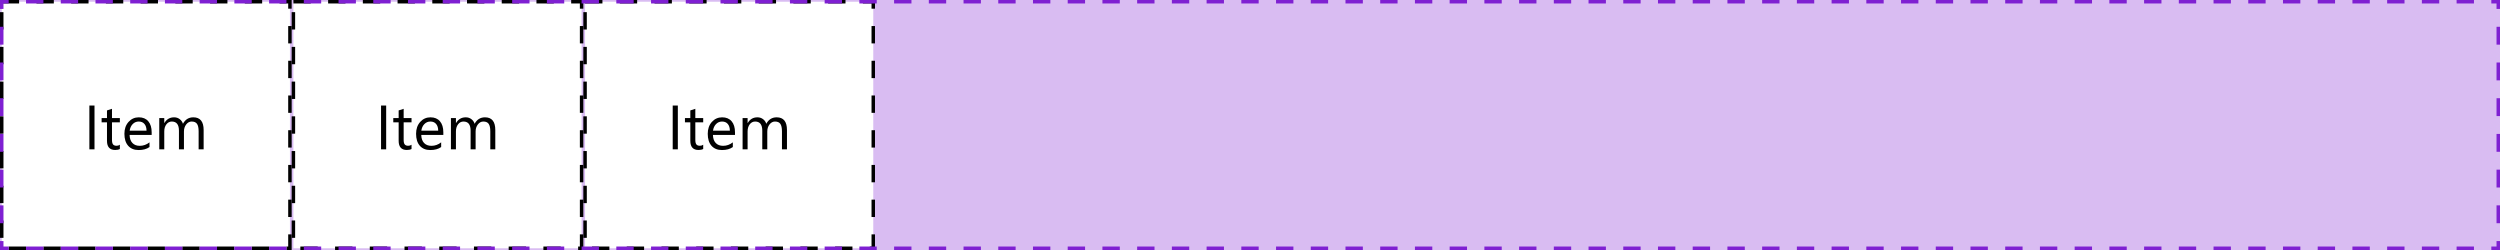 <svg width="720" height="72" viewBox="0 0 720 72" fill="none" xmlns="http://www.w3.org/2000/svg">
<path d="M0 0H720V72H0V0Z" fill="#D9BCF2"/>
<rect x="0.5" y="0.5" width="83" height="71" fill="white"/>
<path d="M27.217 43H25.74V30.396H27.217V43ZM34.52 42.912C34.181 43.1 33.732 43.193 33.176 43.193C31.6 43.193 30.811 42.315 30.811 40.557V35.23H29.265V34H30.811V31.803L32.253 31.337V34H34.52V35.23H32.253V40.302C32.253 40.905 32.355 41.336 32.56 41.594C32.766 41.852 33.105 41.98 33.58 41.98C33.943 41.98 34.257 41.881 34.52 41.682V42.912ZM43.679 38.86H37.324C37.348 39.862 37.617 40.636 38.133 41.181C38.648 41.726 39.357 41.998 40.26 41.998C41.273 41.998 42.205 41.664 43.055 40.996V42.35C42.264 42.924 41.218 43.211 39.917 43.211C38.645 43.211 37.647 42.804 36.92 41.989C36.193 41.169 35.83 40.018 35.83 38.535C35.83 37.135 36.226 35.995 37.017 35.116C37.813 34.231 38.801 33.789 39.978 33.789C41.156 33.789 42.067 34.17 42.712 34.932C43.356 35.693 43.679 36.751 43.679 38.105V38.86ZM42.202 37.639C42.196 36.807 41.994 36.159 41.596 35.696C41.203 35.233 40.655 35.002 39.952 35.002C39.273 35.002 38.695 35.245 38.221 35.731C37.746 36.218 37.453 36.853 37.342 37.639H42.202ZM58.647 43H57.205V37.832C57.205 36.836 57.05 36.115 56.739 35.67C56.435 35.225 55.919 35.002 55.192 35.002C54.577 35.002 54.053 35.283 53.619 35.846C53.191 36.408 52.977 37.082 52.977 37.867V43H51.536V37.656C51.536 35.887 50.853 35.002 49.488 35.002C48.855 35.002 48.334 35.269 47.924 35.802C47.514 36.329 47.309 37.018 47.309 37.867V43H45.867V34H47.309V35.424H47.344C47.982 34.334 48.914 33.789 50.139 33.789C50.754 33.789 51.29 33.962 51.747 34.308C52.204 34.648 52.518 35.096 52.688 35.652C53.355 34.41 54.352 33.789 55.676 33.789C57.656 33.789 58.647 35.011 58.647 37.454V43Z" fill="black"/>
<rect x="0.5" y="0.5" width="83" height="71" stroke="black" stroke-dasharray="5 5"/>
<rect x="84.5" y="0.5" width="83" height="71" fill="white"/>
<path d="M111.217 43H109.74V30.396H111.217V43ZM118.521 42.912C118.181 43.1 117.732 43.193 117.176 43.193C115.6 43.193 114.812 42.315 114.812 40.557V35.23H113.265V34H114.812V31.803L116.253 31.337V34H118.521V35.23H116.253V40.302C116.253 40.905 116.355 41.336 116.561 41.594C116.766 41.852 117.105 41.98 117.58 41.98C117.943 41.98 118.257 41.881 118.521 41.682V42.912ZM127.679 38.86H121.324C121.348 39.862 121.617 40.636 122.133 41.181C122.648 41.726 123.357 41.998 124.26 41.998C125.273 41.998 126.205 41.664 127.055 40.996V42.35C126.264 42.924 125.218 43.211 123.917 43.211C122.646 43.211 121.646 42.804 120.92 41.989C120.193 41.169 119.83 40.018 119.83 38.535C119.83 37.135 120.226 35.995 121.017 35.116C121.813 34.231 122.801 33.789 123.979 33.789C125.156 33.789 126.067 34.17 126.712 34.932C127.356 35.693 127.679 36.751 127.679 38.105V38.86ZM126.202 37.639C126.196 36.807 125.994 36.159 125.596 35.696C125.203 35.233 124.655 35.002 123.952 35.002C123.272 35.002 122.695 35.245 122.221 35.731C121.746 36.218 121.453 36.853 121.342 37.639H126.202ZM142.646 43H141.205V37.832C141.205 36.836 141.05 36.115 140.739 35.67C140.435 35.225 139.919 35.002 139.192 35.002C138.577 35.002 138.053 35.283 137.619 35.846C137.191 36.408 136.978 37.082 136.978 37.867V43H135.536V37.656C135.536 35.887 134.854 35.002 133.488 35.002C132.855 35.002 132.334 35.269 131.924 35.802C131.514 36.329 131.309 37.018 131.309 37.867V43H129.867V34H131.309V35.424H131.344C131.982 34.334 132.914 33.789 134.139 33.789C134.754 33.789 135.29 33.962 135.747 34.308C136.204 34.648 136.518 35.096 136.688 35.652C137.355 34.41 138.352 33.789 139.676 33.789C141.656 33.789 142.646 35.011 142.646 37.454V43Z" fill="black"/>
<rect x="84.5" y="0.5" width="83" height="71" stroke="black" stroke-dasharray="5 5"/>
<rect x="168.5" y="0.5" width="83" height="71" fill="white"/>
<path d="M195.217 43H193.74V30.396H195.217V43ZM202.521 42.912C202.181 43.1 201.732 43.193 201.176 43.193C199.6 43.193 198.812 42.315 198.812 40.557V35.23H197.265V34H198.812V31.803L200.253 31.337V34H202.521V35.23H200.253V40.302C200.253 40.905 200.355 41.336 200.561 41.594C200.766 41.852 201.105 41.98 201.58 41.98C201.943 41.98 202.257 41.881 202.521 41.682V42.912ZM211.679 38.86H205.324C205.348 39.862 205.617 40.636 206.133 41.181C206.648 41.726 207.357 41.998 208.26 41.998C209.273 41.998 210.205 41.664 211.055 40.996V42.35C210.264 42.924 209.218 43.211 207.917 43.211C206.646 43.211 205.646 42.804 204.92 41.989C204.193 41.169 203.83 40.018 203.83 38.535C203.83 37.135 204.226 35.995 205.017 35.116C205.813 34.231 206.801 33.789 207.979 33.789C209.156 33.789 210.067 34.17 210.712 34.932C211.356 35.693 211.679 36.751 211.679 38.105V38.86ZM210.202 37.639C210.196 36.807 209.994 36.159 209.596 35.696C209.203 35.233 208.655 35.002 207.952 35.002C207.272 35.002 206.695 35.245 206.221 35.731C205.746 36.218 205.453 36.853 205.342 37.639H210.202ZM226.646 43H225.205V37.832C225.205 36.836 225.05 36.115 224.739 35.67C224.435 35.225 223.919 35.002 223.192 35.002C222.577 35.002 222.053 35.283 221.619 35.846C221.191 36.408 220.978 37.082 220.978 37.867V43H219.536V37.656C219.536 35.887 218.854 35.002 217.488 35.002C216.855 35.002 216.334 35.269 215.924 35.802C215.514 36.329 215.309 37.018 215.309 37.867V43H213.867V34H215.309V35.424H215.344C215.982 34.334 216.914 33.789 218.139 33.789C218.754 33.789 219.29 33.962 219.747 34.308C220.204 34.648 220.518 35.096 220.688 35.652C221.355 34.41 222.352 33.789 223.676 33.789C225.656 33.789 226.646 35.011 226.646 37.454V43Z" fill="black"/>
<rect x="168.5" y="0.5" width="83" height="71" stroke="black" stroke-dasharray="5 5"/>
<path d="M0 0V-0.5H-0.5V0H0ZM720 0H720.5V-0.5H720V0ZM720 72V72.5H720.5V72H720ZM0 72H-0.5V72.5H0V72ZM-0.5 0V2.571H0.5V0H-0.5ZM-0.5 7.714V12.857H0.5V7.714H-0.5ZM-0.5 18V23.143H0.5V18H-0.5ZM-0.5 28.286V33.429H0.5V28.286H-0.5ZM-0.5 38.571V43.714H0.5V38.571H-0.5ZM-0.5 48.857V54H0.5V48.857H-0.5ZM-0.5 59.143V64.286H0.5V59.143H-0.5ZM-0.5 69.429V72H0.5V69.429H-0.5ZM0 72.5H2.5V71.5H0V72.5ZM7.5 72.5H12.5V71.5H7.5V72.5ZM17.5 72.5H22.5V71.5H17.5V72.5ZM27.5 72.5H32.5V71.5H27.5V72.5ZM37.5 72.5H42.5V71.5H37.5V72.5ZM47.5 72.5H52.5V71.5H47.5V72.5ZM57.5 72.5H62.5V71.5H57.5V72.5ZM67.5 72.5H72.5V71.5H67.5V72.5ZM77.5 72.5H82.5V71.5H77.5V72.5ZM87.5 72.5H92.5V71.5H87.5V72.5ZM97.5 72.5H102.5V71.5H97.5V72.5ZM107.5 72.5H112.5V71.5H107.5V72.5ZM117.5 72.5H122.5V71.5H117.5V72.5ZM127.5 72.5H132.5V71.5H127.5V72.5ZM137.5 72.5H142.5V71.5H137.5V72.5ZM147.5 72.5H152.5V71.5H147.5V72.5ZM157.5 72.5H162.5V71.5H157.5V72.5ZM167.5 72.5H172.5V71.5H167.5V72.5ZM177.5 72.5H182.5V71.5H177.5V72.5ZM187.5 72.5H192.5V71.5H187.5V72.5ZM197.5 72.5H202.5V71.5H197.5V72.5ZM207.5 72.5H212.5V71.5H207.5V72.5ZM217.5 72.5H222.5V71.5H217.5V72.5ZM227.5 72.5H232.5V71.5H227.5V72.5ZM237.5 72.5H242.5V71.5H237.5V72.5ZM247.5 72.5H252.5V71.5H247.5V72.5ZM257.5 72.5H262.5V71.5H257.5V72.5ZM267.5 72.5H272.5V71.5H267.5V72.5ZM277.5 72.5H282.5V71.5H277.5V72.5ZM287.5 72.5H292.5V71.5H287.5V72.5ZM297.5 72.5H302.5V71.5H297.5V72.5ZM307.5 72.5H312.5V71.5H307.5V72.5ZM317.5 72.5H322.5V71.5H317.5V72.5ZM327.5 72.5H332.5V71.5H327.5V72.5ZM337.5 72.5H342.5V71.5H337.5V72.5ZM347.5 72.5H352.5V71.5H347.5V72.5ZM357.5 72.5H362.5V71.5H357.5V72.5ZM367.5 72.5H372.5V71.5H367.5V72.5ZM377.5 72.5H382.5V71.5H377.5V72.5ZM387.5 72.5H392.5V71.5H387.5V72.5ZM397.5 72.5H402.5V71.5H397.5V72.5ZM407.5 72.5H412.5V71.5H407.5V72.5ZM417.5 72.5H422.5V71.5H417.5V72.5ZM427.5 72.5H432.5V71.5H427.5V72.5ZM437.5 72.5H442.5V71.5H437.5V72.5ZM447.5 72.5H452.5V71.5H447.5V72.5ZM457.5 72.5H462.5V71.5H457.5V72.5ZM467.5 72.5H472.5V71.5H467.5V72.5ZM477.5 72.5H482.5V71.5H477.5V72.5ZM487.5 72.5H492.5V71.5H487.5V72.5ZM497.5 72.5H502.5V71.5H497.5V72.5ZM507.5 72.5H512.5V71.5H507.5V72.5ZM517.5 72.5H522.5V71.5H517.5V72.5ZM527.5 72.5H532.5V71.5H527.5V72.5ZM537.5 72.5H542.5V71.5H537.5V72.5ZM547.5 72.5H552.5V71.5H547.5V72.5ZM557.5 72.5H562.5V71.5H557.5V72.5ZM567.5 72.5H572.5V71.5H567.5V72.5ZM577.5 72.5H582.5V71.5H577.5V72.5ZM587.5 72.5H592.5V71.5H587.5V72.5ZM597.5 72.5H602.5V71.5H597.5V72.5ZM607.5 72.5H612.5V71.5H607.5V72.5ZM617.5 72.5H622.5V71.5H617.5V72.5ZM627.5 72.5H632.5V71.5H627.5V72.5ZM637.5 72.5H642.5V71.5H637.5V72.5ZM647.5 72.5H652.5V71.5H647.5V72.5ZM657.5 72.5H662.5V71.5H657.5V72.5ZM667.5 72.5H672.5V71.5H667.5V72.5ZM677.5 72.5H682.5V71.5H677.5V72.5ZM687.5 72.5H692.5V71.5H687.5V72.5ZM697.5 72.5H702.5V71.5H697.5V72.5ZM707.5 72.5H712.5V71.5H707.5V72.5ZM717.5 72.5H720V71.5H717.5V72.5ZM720.5 72V69.429H719.5V72H720.5ZM720.5 64.286V59.143H719.5V64.286H720.5ZM720.5 54V48.857H719.5V54H720.5ZM720.5 43.714V38.571H719.5V43.714H720.5ZM720.5 33.429V28.286H719.5V33.429H720.5ZM720.5 23.143V18H719.5V23.143H720.5ZM720.5 12.857V7.714H719.5V12.857H720.5ZM720.5 2.571V0H719.5V2.571H720.5ZM720 -0.5H717.5V0.5H720V-0.5ZM712.5 -0.5H707.5V0.5H712.5V-0.5ZM702.5 -0.5H697.5V0.5H702.5V-0.5ZM692.5 -0.5H687.5V0.5H692.5V-0.5ZM682.5 -0.5H677.5V0.5H682.5V-0.5ZM672.5 -0.5H667.5V0.5H672.5V-0.5ZM662.5 -0.5H657.5V0.5H662.5V-0.5ZM652.5 -0.5H647.5V0.5H652.5V-0.5ZM642.5 -0.5H637.5V0.5H642.5V-0.5ZM632.5 -0.5H627.5V0.5H632.5V-0.5ZM622.5 -0.5H617.5V0.5H622.5V-0.5ZM612.5 -0.5H607.5V0.5H612.5V-0.5ZM602.5 -0.5H597.5V0.5H602.5V-0.5ZM592.5 -0.5H587.5V0.5H592.5V-0.5ZM582.5 -0.5H577.5V0.5H582.5V-0.5ZM572.5 -0.5H567.5V0.5H572.5V-0.5ZM562.5 -0.5H557.5V0.5H562.5V-0.5ZM552.5 -0.5H547.5V0.5H552.5V-0.5ZM542.5 -0.5H537.5V0.5H542.5V-0.5ZM532.5 -0.5H527.5V0.5H532.5V-0.5ZM522.5 -0.5H517.5V0.5H522.5V-0.5ZM512.5 -0.5H507.5V0.5H512.5V-0.5ZM502.5 -0.5H497.5V0.5H502.5V-0.5ZM492.5 -0.5H487.5V0.5H492.5V-0.5ZM482.5 -0.5H477.5V0.5H482.5V-0.5ZM472.5 -0.5H467.5V0.5H472.5V-0.5ZM462.5 -0.5H457.5V0.5H462.5V-0.5ZM452.5 -0.5H447.5V0.5H452.5V-0.5ZM442.5 -0.5H437.5V0.5H442.5V-0.5ZM432.5 -0.5H427.5V0.5H432.5V-0.5ZM422.5 -0.5H417.5V0.5H422.5V-0.5ZM412.5 -0.5H407.5V0.5H412.5V-0.5ZM402.5 -0.5H397.5V0.5H402.5V-0.5ZM392.5 -0.5H387.5V0.5H392.5V-0.5ZM382.5 -0.5H377.5V0.5H382.5V-0.5ZM372.5 -0.5H367.5V0.5H372.5V-0.5ZM362.5 -0.5H357.5V0.5H362.5V-0.5ZM352.5 -0.5H347.5V0.5H352.5V-0.5ZM342.5 -0.5H337.5V0.5H342.5V-0.5ZM332.5 -0.5H327.5V0.5H332.5V-0.5ZM322.5 -0.5H317.5V0.5H322.5V-0.5ZM312.5 -0.5H307.5V0.5H312.5V-0.5ZM302.5 -0.5H297.5V0.5H302.5V-0.5ZM292.5 -0.5H287.5V0.5H292.5V-0.5ZM282.5 -0.5H277.5V0.5H282.5V-0.5ZM272.5 -0.5H267.5V0.5H272.5V-0.5ZM262.5 -0.5H257.5V0.5H262.5V-0.5ZM252.5 -0.5H247.5V0.5H252.5V-0.5ZM242.5 -0.5H237.5V0.5H242.5V-0.5ZM232.5 -0.5H227.5V0.5H232.5V-0.5ZM222.5 -0.5H217.5V0.5H222.5V-0.5ZM212.5 -0.5H207.5V0.5H212.5V-0.5ZM202.5 -0.5H197.5V0.5H202.5V-0.5ZM192.5 -0.5H187.5V0.5H192.5V-0.5ZM182.5 -0.5H177.5V0.5H182.5V-0.5ZM172.5 -0.5H167.5V0.5H172.5V-0.5ZM162.5 -0.5H157.5V0.5H162.5V-0.5ZM152.5 -0.5H147.5V0.5H152.5V-0.5ZM142.5 -0.5H137.5V0.5H142.5V-0.5ZM132.5 -0.5H127.5V0.5H132.5V-0.5ZM122.5 -0.5H117.5V0.5H122.5V-0.5ZM112.5 -0.5H107.5V0.5H112.5V-0.5ZM102.5 -0.5H97.5V0.5H102.5V-0.5ZM92.5 -0.5H87.5V0.5H92.5V-0.5ZM82.5 -0.5H77.5V0.5H82.5V-0.5ZM72.5 -0.5H67.5V0.5H72.5V-0.5ZM62.5 -0.5H57.5V0.5H62.5V-0.5ZM52.5 -0.5H47.5V0.5H52.5V-0.5ZM42.5 -0.5H37.5V0.5H42.5V-0.5ZM32.5 -0.5H27.5V0.5H32.5V-0.5ZM22.5 -0.5H17.5V0.5H22.5V-0.5ZM12.5 -0.5H7.5V0.5H12.5V-0.5ZM2.5 -0.5H0V0.5H2.5V-0.5ZM0 0V-1H-1V0H0ZM720 0H721V-1H720V0ZM720 72V73H721V72H720ZM0 72H-1V73H0V72ZM-1 0V2.571H1V0H-1ZM-1 7.714V12.857H1V7.714H-1ZM-1 18V23.143H1V18H-1ZM-1 28.286V33.429H1V28.286H-1ZM-1 38.571V43.714H1V38.571H-1ZM-1 48.857V54H1V48.857H-1ZM-1 59.143V64.286H1V59.143H-1ZM-1 69.429V72H1V69.429H-1ZM0 73H2.5V71H0V73ZM7.5 73H12.5V71H7.5V73ZM17.5 73H22.5V71H17.5V73ZM27.5 73H32.5V71H27.5V73ZM37.5 73H42.5V71H37.5V73ZM47.5 73H52.5V71H47.5V73ZM57.5 73H62.5V71H57.5V73ZM67.5 73H72.5V71H67.5V73ZM77.5 73H82.5V71H77.5V73ZM87.5 73H92.5V71H87.5V73ZM97.5 73H102.5V71H97.5V73ZM107.5 73H112.5V71H107.5V73ZM117.5 73H122.5V71H117.5V73ZM127.5 73H132.5V71H127.5V73ZM137.5 73H142.5V71H137.5V73ZM147.5 73H152.5V71H147.5V73ZM157.5 73H162.5V71H157.5V73ZM167.5 73H172.5V71H167.5V73ZM177.5 73H182.5V71H177.5V73ZM187.5 73H192.5V71H187.5V73ZM197.5 73H202.5V71H197.5V73ZM207.5 73H212.5V71H207.5V73ZM217.5 73H222.5V71H217.5V73ZM227.5 73H232.5V71H227.5V73ZM237.5 73H242.5V71H237.5V73ZM247.5 73H252.5V71H247.5V73ZM257.5 73H262.5V71H257.5V73ZM267.5 73H272.5V71H267.5V73ZM277.5 73H282.5V71H277.5V73ZM287.5 73H292.5V71H287.5V73ZM297.5 73H302.5V71H297.5V73ZM307.5 73H312.5V71H307.5V73ZM317.5 73H322.5V71H317.5V73ZM327.5 73H332.5V71H327.5V73ZM337.5 73H342.5V71H337.5V73ZM347.5 73H352.5V71H347.5V73ZM357.5 73H362.5V71H357.5V73ZM367.5 73H372.5V71H367.5V73ZM377.5 73H382.5V71H377.5V73ZM387.5 73H392.5V71H387.5V73ZM397.5 73H402.5V71H397.5V73ZM407.5 73H412.5V71H407.5V73ZM417.5 73H422.5V71H417.5V73ZM427.5 73H432.5V71H427.5V73ZM437.5 73H442.5V71H437.5V73ZM447.5 73H452.5V71H447.5V73ZM457.5 73H462.5V71H457.5V73ZM467.5 73H472.5V71H467.5V73ZM477.5 73H482.5V71H477.5V73ZM487.5 73H492.5V71H487.5V73ZM497.5 73H502.5V71H497.5V73ZM507.5 73H512.5V71H507.5V73ZM517.5 73H522.5V71H517.5V73ZM527.5 73H532.5V71H527.5V73ZM537.5 73H542.5V71H537.5V73ZM547.5 73H552.5V71H547.5V73ZM557.5 73H562.5V71H557.5V73ZM567.5 73H572.5V71H567.5V73ZM577.5 73H582.5V71H577.5V73ZM587.5 73H592.5V71H587.5V73ZM597.5 73H602.5V71H597.5V73ZM607.5 73H612.5V71H607.5V73ZM617.5 73H622.5V71H617.5V73ZM627.5 73H632.5V71H627.5V73ZM637.5 73H642.5V71H637.5V73ZM647.5 73H652.5V71H647.5V73ZM657.5 73H662.5V71H657.5V73ZM667.5 73H672.5V71H667.5V73ZM677.5 73H682.5V71H677.5V73ZM687.5 73H692.5V71H687.5V73ZM697.5 73H702.5V71H697.5V73ZM707.5 73H712.5V71H707.5V73ZM717.5 73H720V71H717.5V73ZM721 72V69.429H719V72H721ZM721 64.286V59.143H719V64.286H721ZM721 54V48.857H719V54H721ZM721 43.714V38.571H719V43.714H721ZM721 33.429V28.286H719V33.429H721ZM721 23.143V18H719V23.143H721ZM721 12.857V7.714H719V12.857H721ZM721 2.571V0H719V2.571H721ZM720 -1H717.5V1H720V-1ZM712.5 -1H707.5V1H712.5V-1ZM702.5 -1H697.5V1H702.5V-1ZM692.5 -1H687.5V1H692.5V-1ZM682.5 -1H677.5V1H682.5V-1ZM672.5 -1H667.5V1H672.5V-1ZM662.5 -1H657.5V1H662.5V-1ZM652.5 -1H647.5V1H652.5V-1ZM642.5 -1H637.5V1H642.5V-1ZM632.5 -1H627.5V1H632.5V-1ZM622.5 -1H617.5V1H622.5V-1ZM612.5 -1H607.5V1H612.5V-1ZM602.5 -1H597.5V1H602.5V-1ZM592.5 -1H587.5V1H592.5V-1ZM582.5 -1H577.5V1H582.5V-1ZM572.5 -1H567.5V1H572.5V-1ZM562.5 -1H557.5V1H562.5V-1ZM552.5 -1H547.5V1H552.5V-1ZM542.5 -1H537.5V1H542.5V-1ZM532.5 -1H527.5V1H532.5V-1ZM522.5 -1H517.5V1H522.5V-1ZM512.5 -1H507.5V1H512.5V-1ZM502.5 -1H497.5V1H502.5V-1ZM492.5 -1H487.5V1H492.5V-1ZM482.5 -1H477.5V1H482.5V-1ZM472.5 -1H467.5V1H472.5V-1ZM462.5 -1H457.5V1H462.5V-1ZM452.5 -1H447.5V1H452.5V-1ZM442.5 -1H437.5V1H442.5V-1ZM432.5 -1H427.5V1H432.5V-1ZM422.5 -1H417.5V1H422.5V-1ZM412.5 -1H407.5V1H412.5V-1ZM402.5 -1H397.5V1H402.5V-1ZM392.5 -1H387.5V1H392.5V-1ZM382.5 -1H377.5V1H382.5V-1ZM372.5 -1H367.5V1H372.5V-1ZM362.5 -1H357.5V1H362.5V-1ZM352.5 -1H347.5V1H352.5V-1ZM342.5 -1H337.5V1H342.5V-1ZM332.5 -1H327.5V1H332.5V-1ZM322.5 -1H317.5V1H322.5V-1ZM312.5 -1H307.5V1H312.5V-1ZM302.5 -1H297.5V1H302.5V-1ZM292.5 -1H287.5V1H292.5V-1ZM282.5 -1H277.5V1H282.5V-1ZM272.5 -1H267.5V1H272.5V-1ZM262.5 -1H257.5V1H262.5V-1ZM252.5 -1H247.5V1H252.5V-1ZM242.5 -1H237.5V1H242.5V-1ZM232.5 -1H227.5V1H232.5V-1ZM222.5 -1H217.5V1H222.5V-1ZM212.5 -1H207.5V1H212.5V-1ZM202.5 -1H197.5V1H202.5V-1ZM192.5 -1H187.5V1H192.5V-1ZM182.5 -1H177.5V1H182.5V-1ZM172.5 -1H167.5V1H172.5V-1ZM162.5 -1H157.5V1H162.5V-1ZM152.5 -1H147.5V1H152.5V-1ZM142.5 -1H137.5V1H142.5V-1ZM132.5 -1H127.5V1H132.5V-1ZM122.5 -1H117.5V1H122.5V-1ZM112.5 -1H107.5V1H112.5V-1ZM102.5 -1H97.5V1H102.5V-1ZM92.5 -1H87.5V1H92.5V-1ZM82.5 -1H77.5V1H82.5V-1ZM72.5 -1H67.5V1H72.5V-1ZM62.5 -1H57.5V1H62.5V-1ZM52.5 -1H47.5V1H52.5V-1ZM42.5 -1H37.5V1H42.5V-1ZM32.5 -1H27.5V1H32.5V-1ZM22.5 -1H17.5V1H22.5V-1ZM12.5 -1H7.5V1H12.5V-1ZM2.5 -1H0V1H2.5V-1Z" fill="#7F20D2"/>
</svg>
